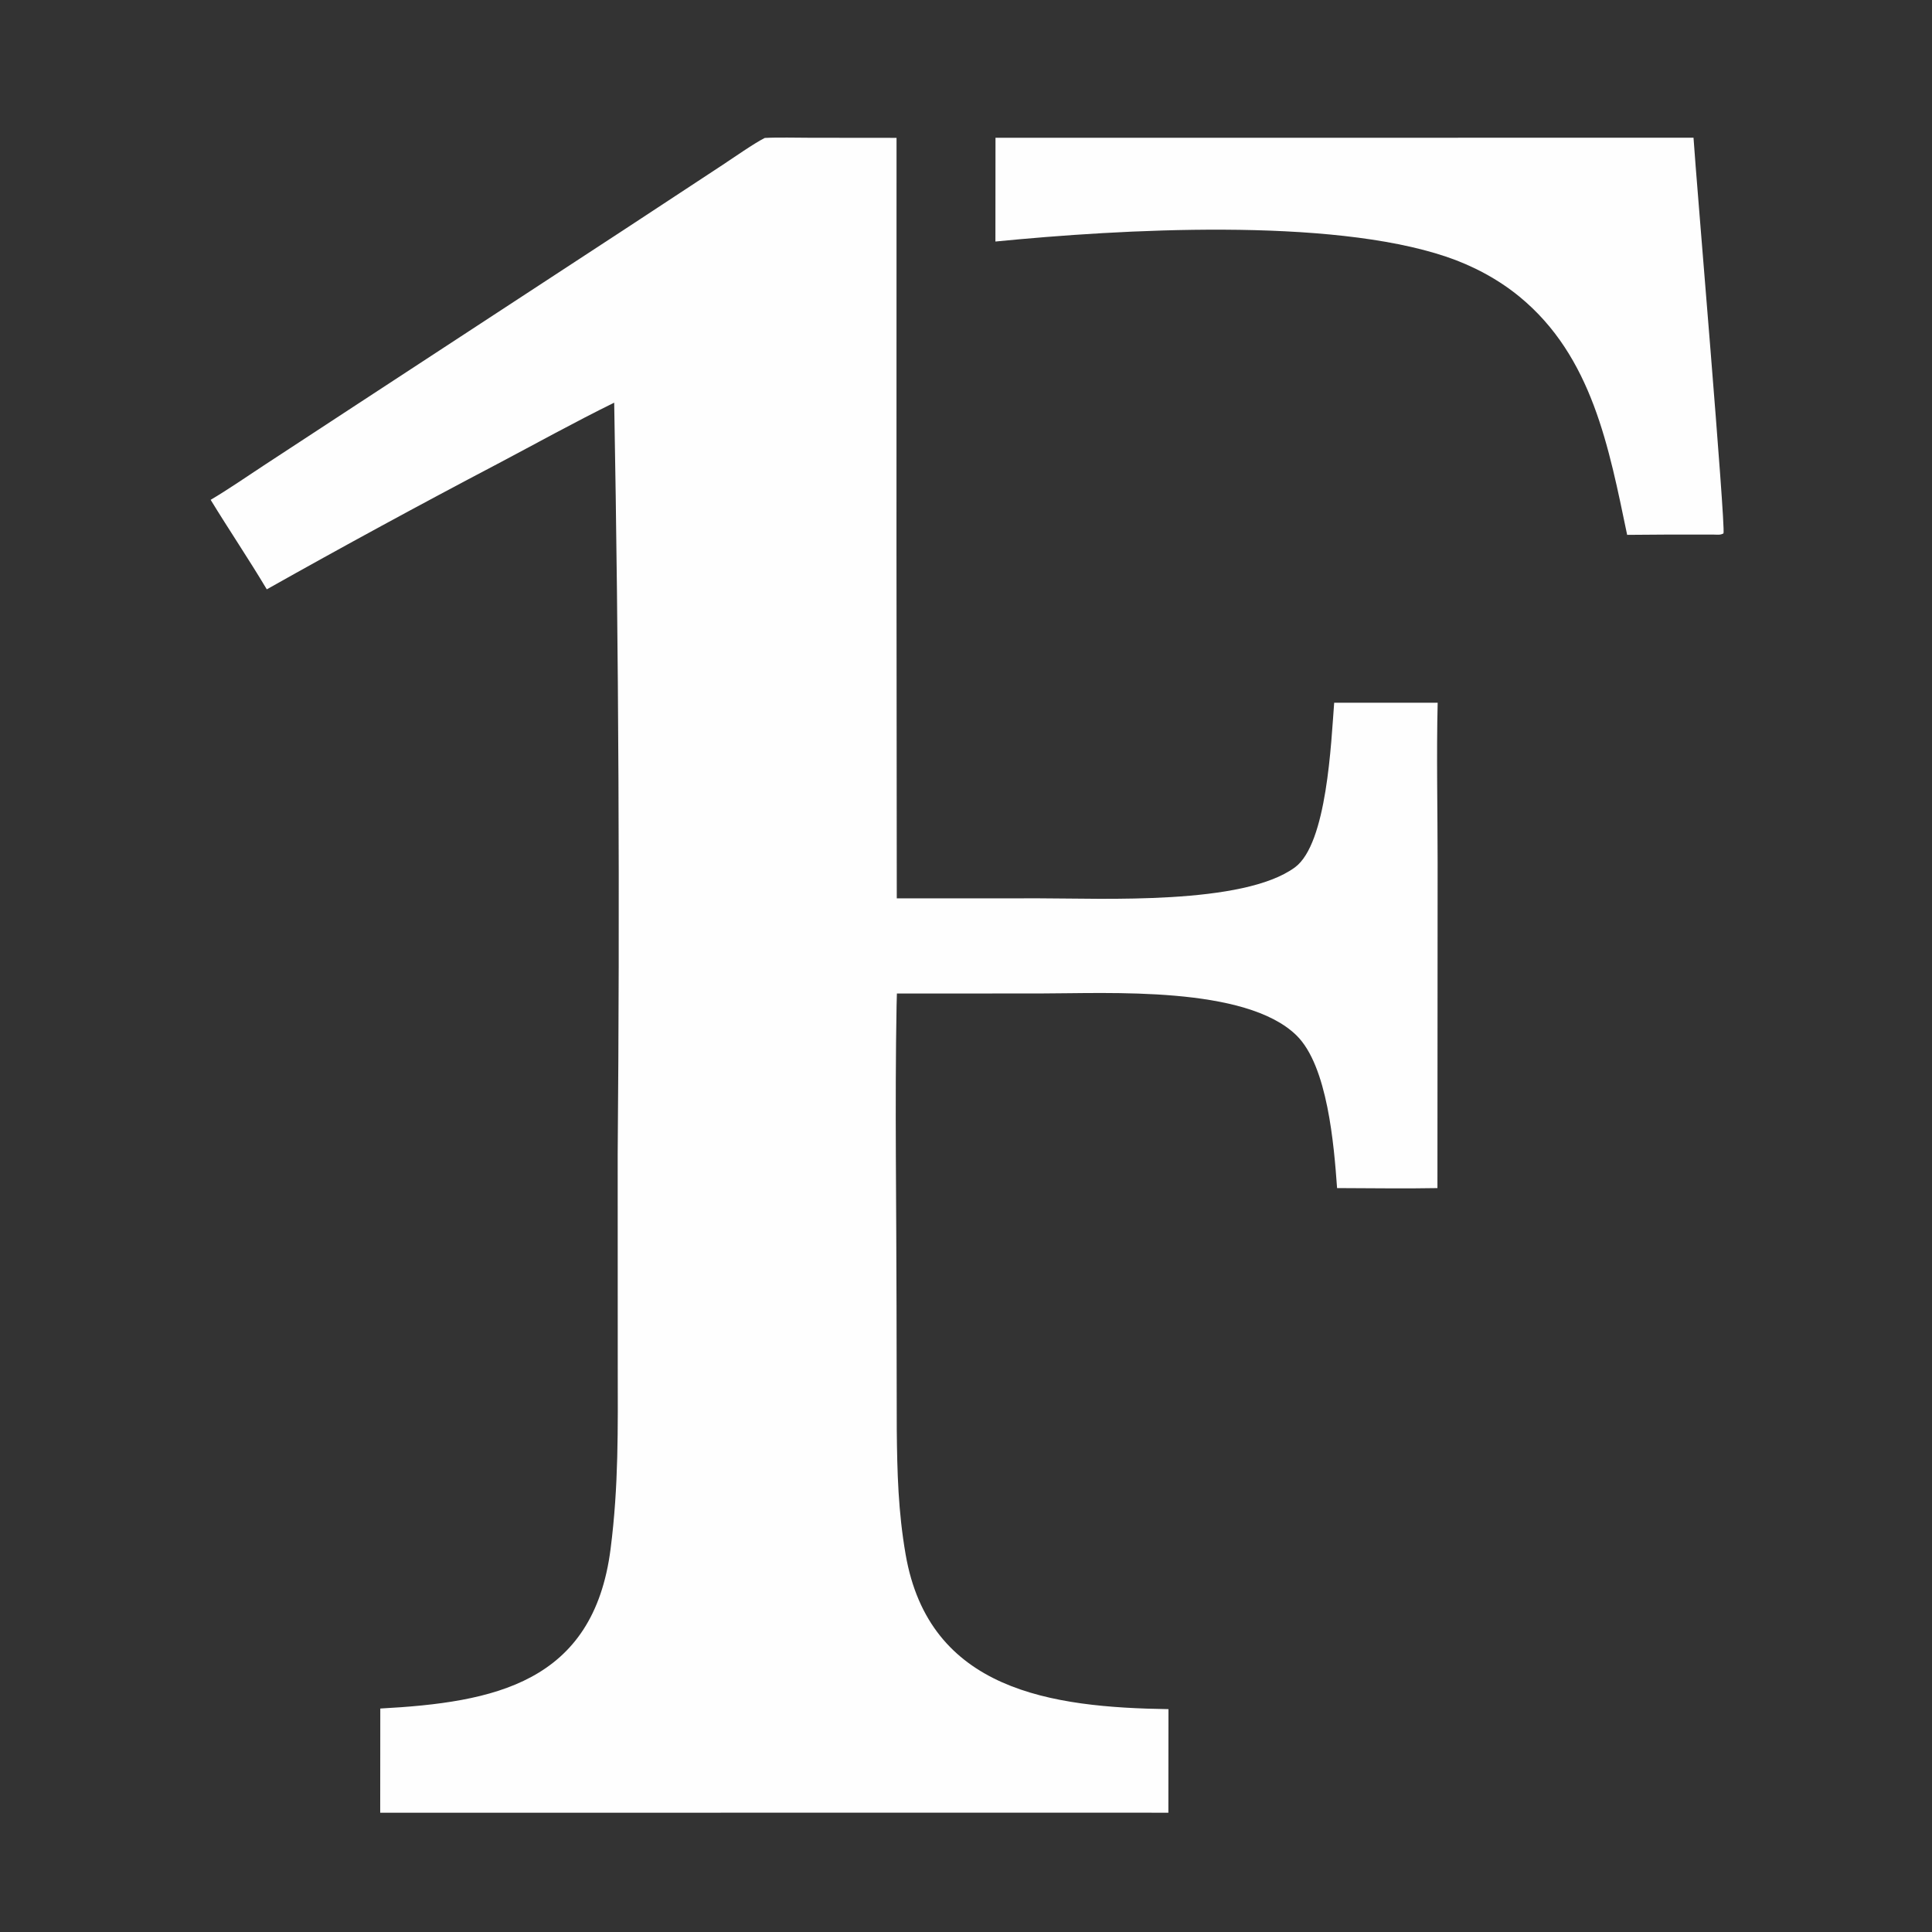 <svg width="884" height="884" viewBox="0 0 884 884" fill="none" xmlns="http://www.w3.org/2000/svg">
<rect x="0" y="0" width="884" height="884" fill="#333333" stroke="none"/>
<path d="M349.938 63.116C355.927 62.785 364.578 63.033 370.763 63.033L410.214 63.073L410.19 250.789L410.326 411.058L475.553 411.034C504.603 411.03 568.822 414.215 592.486 396.877C607.217 386.084 609.052 339.613 610.463 321.544L657.815 321.539C657.235 345.023 657.793 370.912 657.793 394.577L657.708 543.622C642.732 543.92 626.837 543.632 611.789 543.615C610.377 524.062 607.498 487.66 593.171 473.708C569.792 450.94 507.255 454.56 476.221 454.565L410.383 454.598C410.32 456.454 410.27 458.311 410.234 460.168C409.412 504.93 410.186 552.521 410.212 597.43L410.32 654.111C410.517 673.987 410.983 691.541 414.366 711.182C425.126 773.645 481.134 781.234 534.639 782.031L534.599 829.423L514.253 829.405L173.966 829.425L174.006 781.748C225.875 778.952 271.503 770.208 279.376 708.736C283.098 679.682 282.682 653.942 282.652 624.76L282.623 528.416C283.633 413.69 283.101 298.956 281.028 184.244C262.663 193.284 245.513 202.815 227.543 212.306C192.113 230.916 156.953 250.035 122.072 269.654C113.764 255.732 104.82 242.504 96.387 228.702C104.3 224.04 113.036 217.988 120.775 212.913L162.508 185.582L288.477 103.174L330.313 75.666C335.428 72.325 344.957 65.596 349.938 63.116Z" fill="#FEFEFE"/>
<path d="M455.496 63.039L774.879 63.016C776.12 82.268 789.668 240.994 788.59 244.066C787.045 244.928 785.735 244.6 783.755 244.592C770.675 244.545 757.594 244.59 744.515 244.728C736.172 204.869 728.574 163.113 695.274 135.771C685.45 127.704 673.783 121.513 661.757 117.461C608.156 99.401 512.906 104.857 455.458 110.512L455.496 63.039Z" fill="#FEFEFE"/>
</svg>
